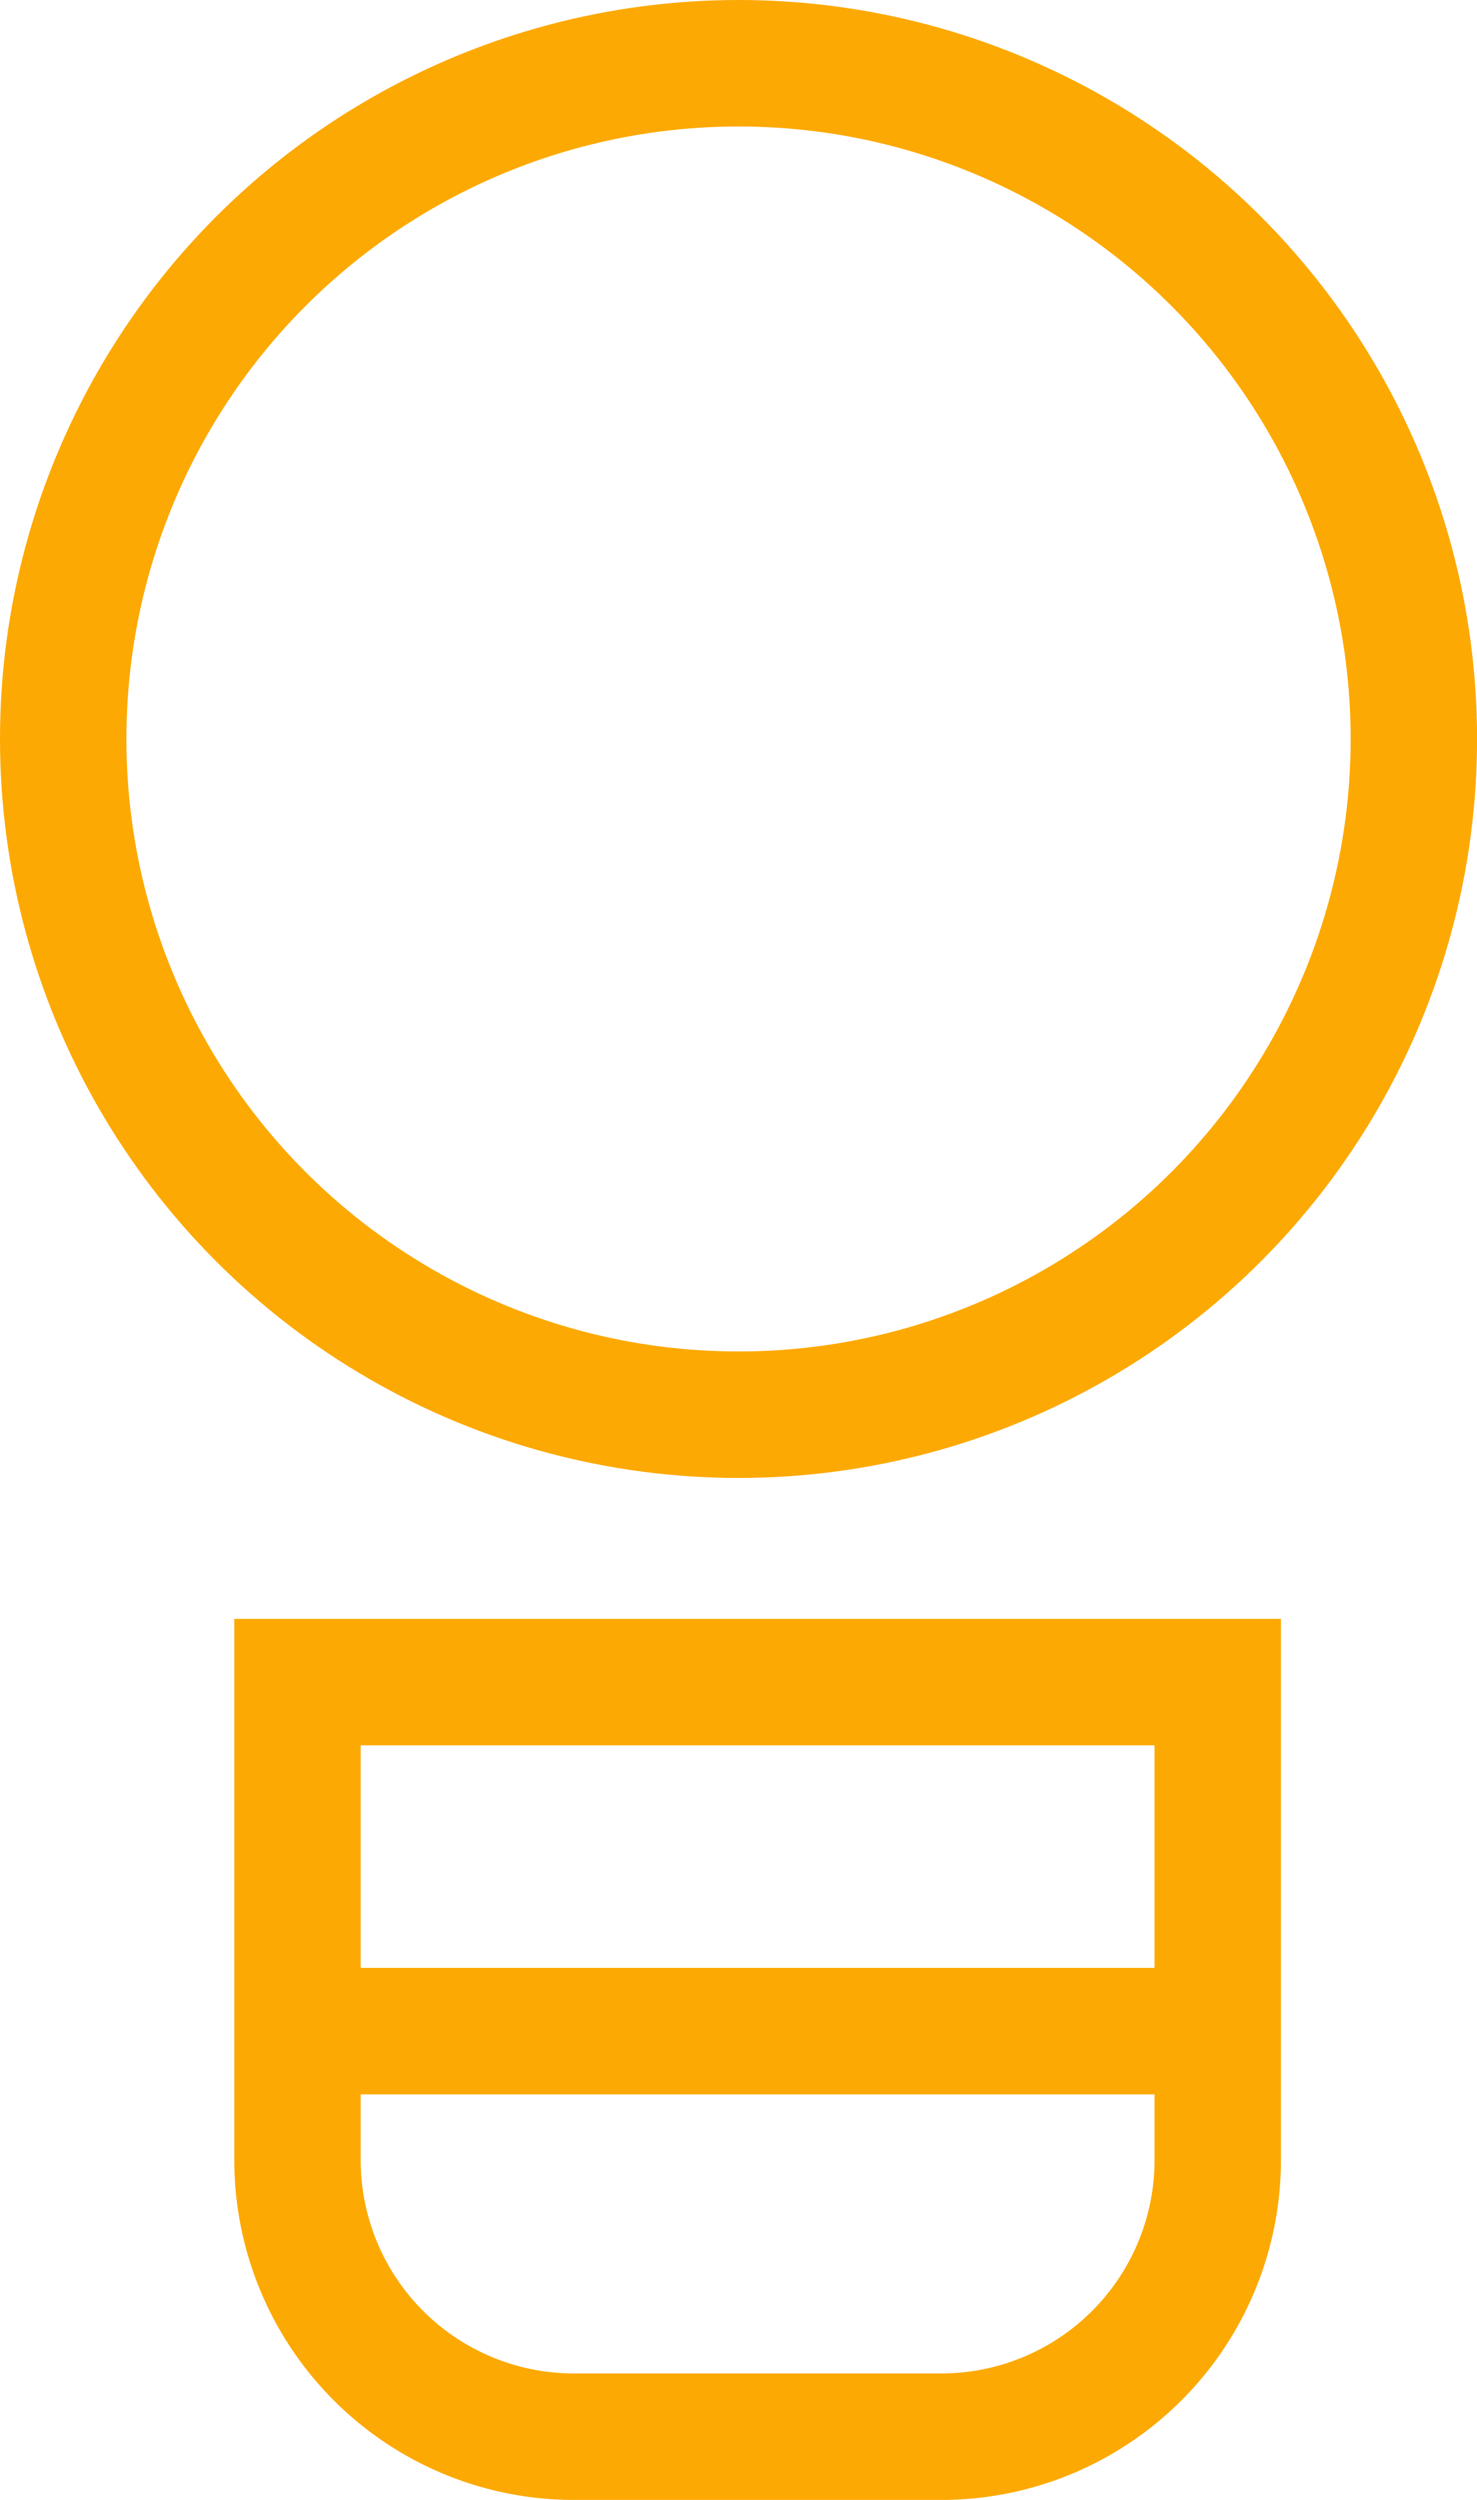 <svg viewBox="0 0 23.369 39.53" height="39.53" width="23.369" xmlns="http://www.w3.org/2000/svg">
  <g transform="translate(0.272 0.273)" data-name="Group 1201" id="Group_1201">
    <g transform="translate(0.728 0.727)" data-name="Group 1183" id="Group_1183">
      <circle stroke-width="2" stroke-miterlimit="10" stroke="#fda903" fill="none" r="10.685" cy="10.685" cx="10.685" data-name="Ellipse 142" id="Ellipse_142"></circle>
      <path stroke-width="2" stroke-miterlimit="10" stroke="#fda903" fill="none" transform="translate(1.573 13.816)" d="M12.319,23.714H6.509A4.374,4.374,0,0,1,2.134,19.34V11.782h14.56V19.34A4.374,4.374,0,0,1,12.319,23.714Z" data-name="Path 4364" id="Path_4364"></path>
      <line stroke-width="2" stroke-miterlimit="10" stroke="#fda903" fill="none" transform="translate(3.516 31.117)" x2="14.714" data-name="Line 192" id="Line_192"></line>
    </g>
  </g>
</svg>
